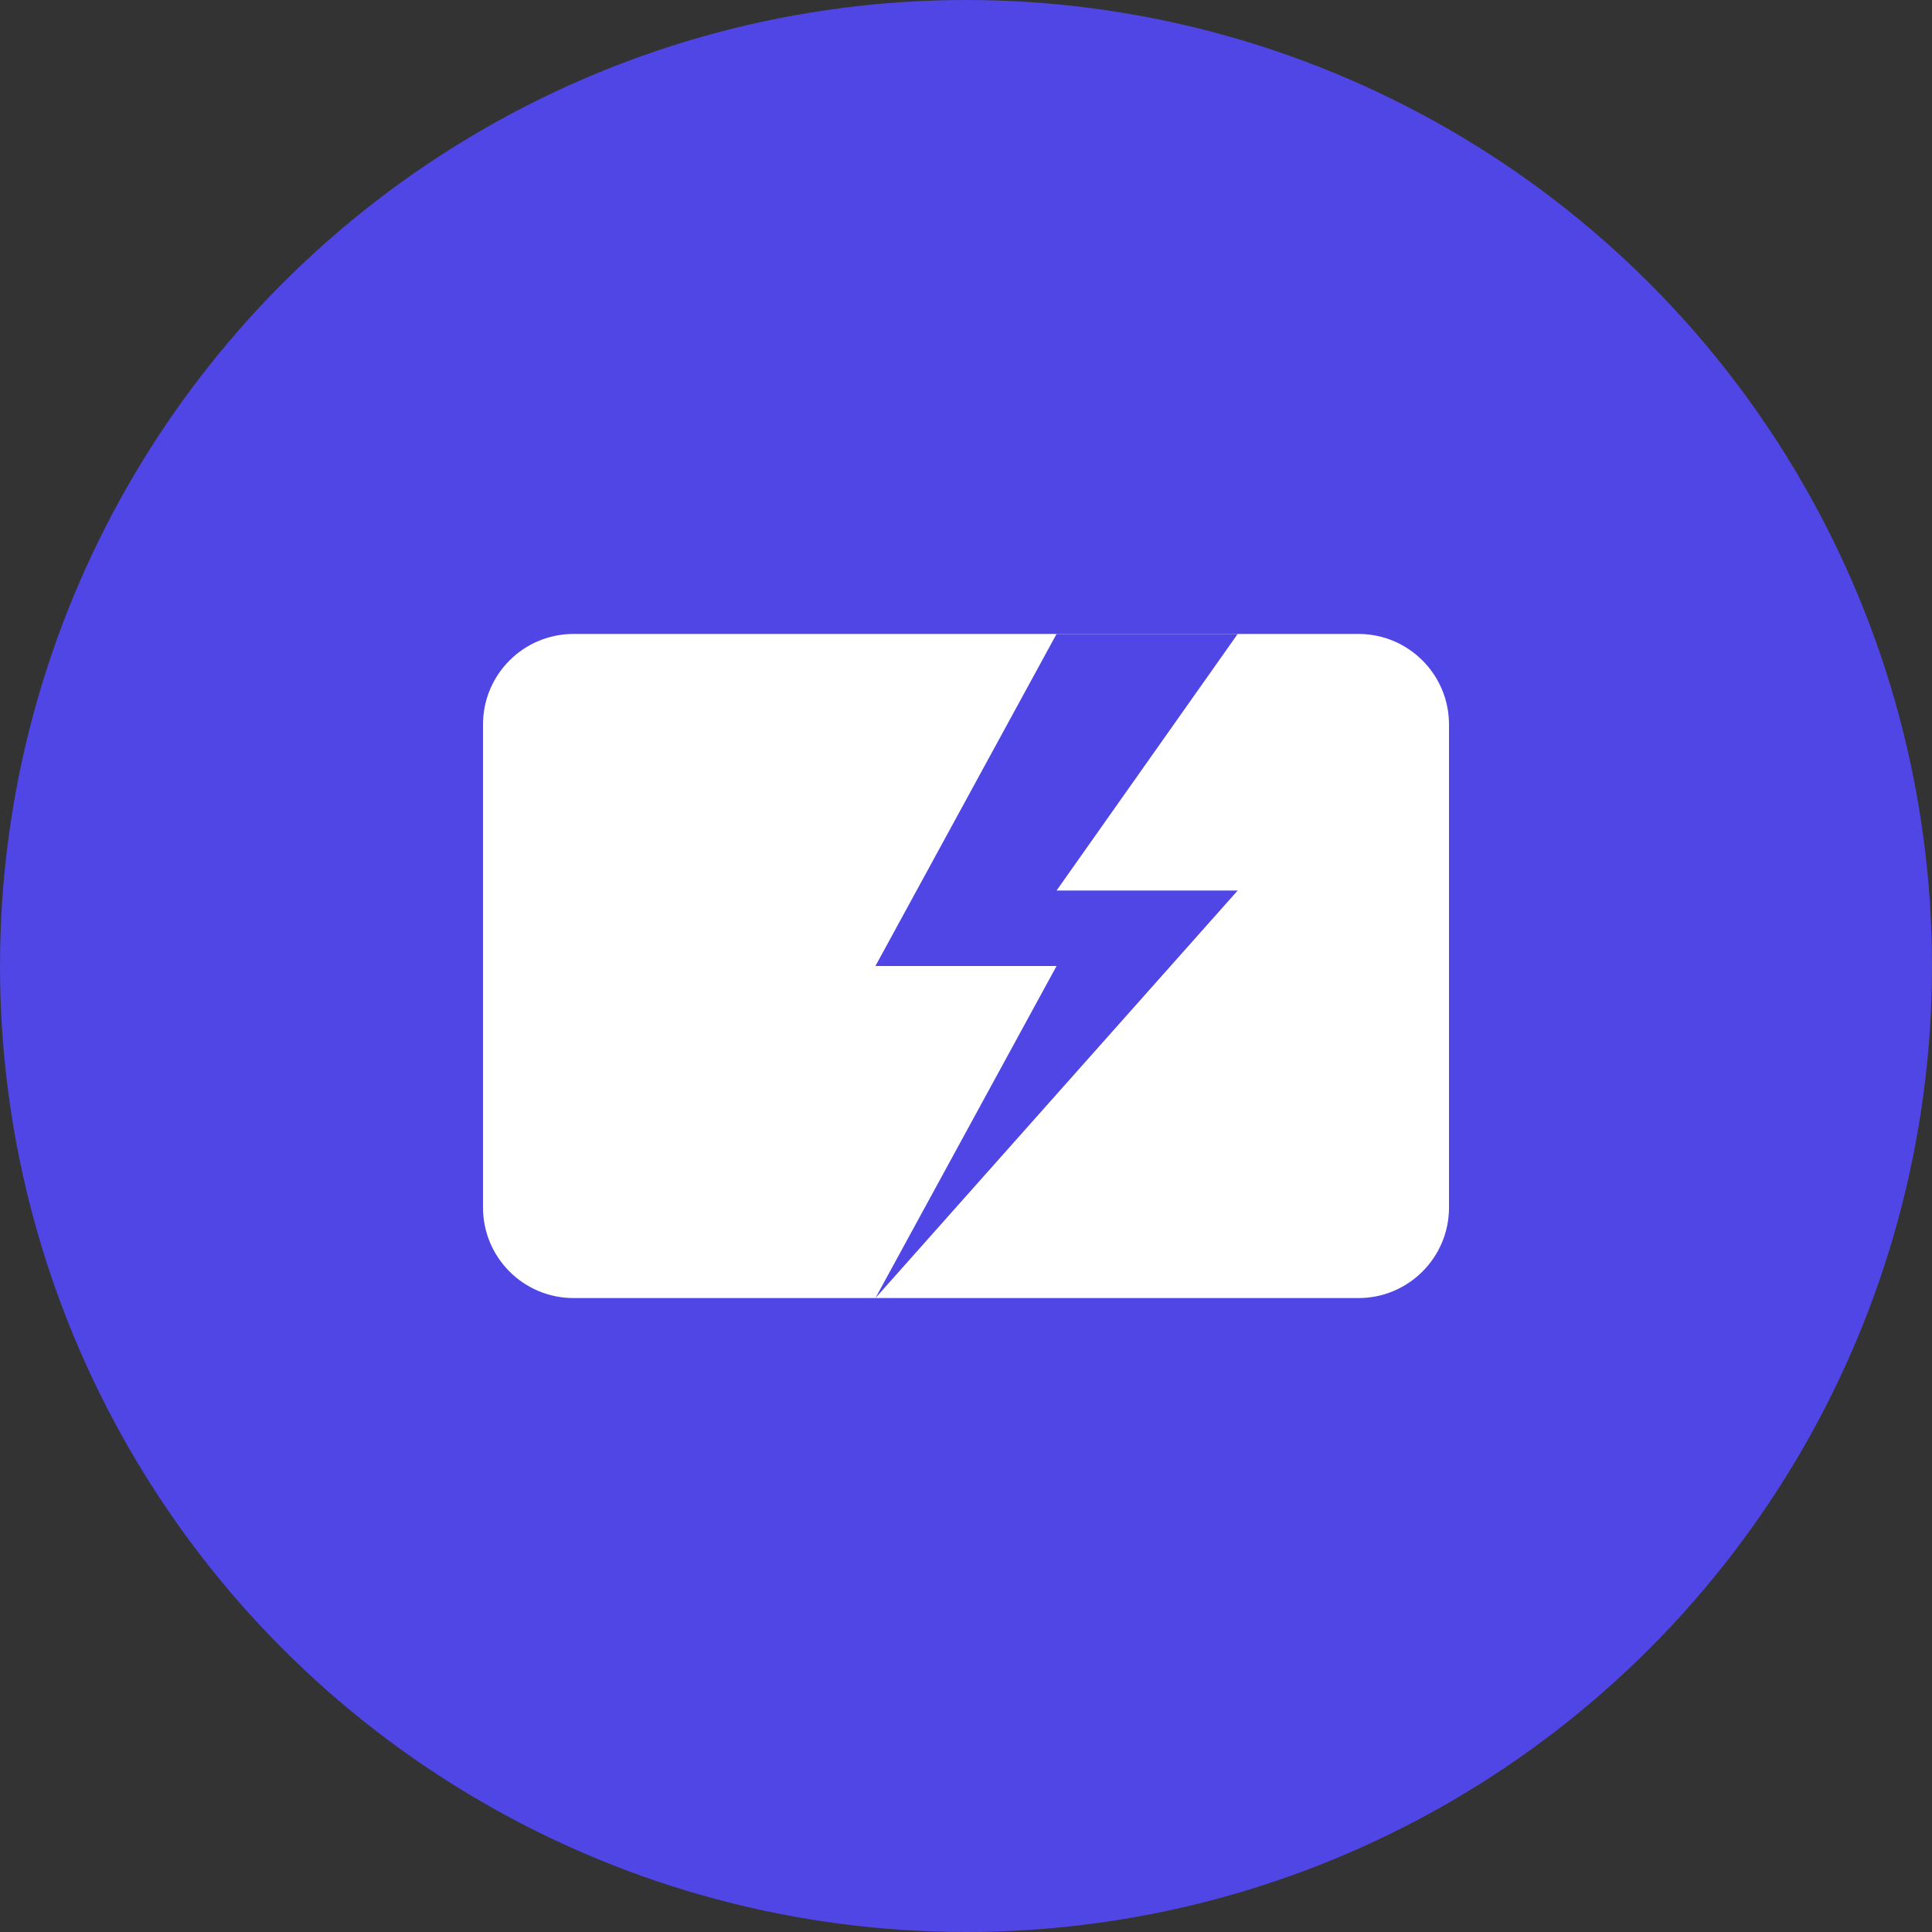 <svg xmlns="http://www.w3.org/2000/svg" fill="none" viewBox="0 0 512 512" height="512" width="512">
    
    <rect x="0" y="0" width="512" height="512" fill="#333333" stroke="none"/>
    
    <circle fill="#4F46E5" r="256" cy="256" cx="256"></circle>
    
    
    <path fill="white" d="M128 192C128 178.745 138.745 168 152 168H360C373.255 168 384 178.745 384 192V320C384 333.255 373.255 344 360 344H152C138.745 344 128 333.255 128 320V192Z"></path>
    
    
    <path fill="#4F46E5" d="M280 168L232 256H280L232 344L328 236H280L328 168H280Z"></path>
</svg> 